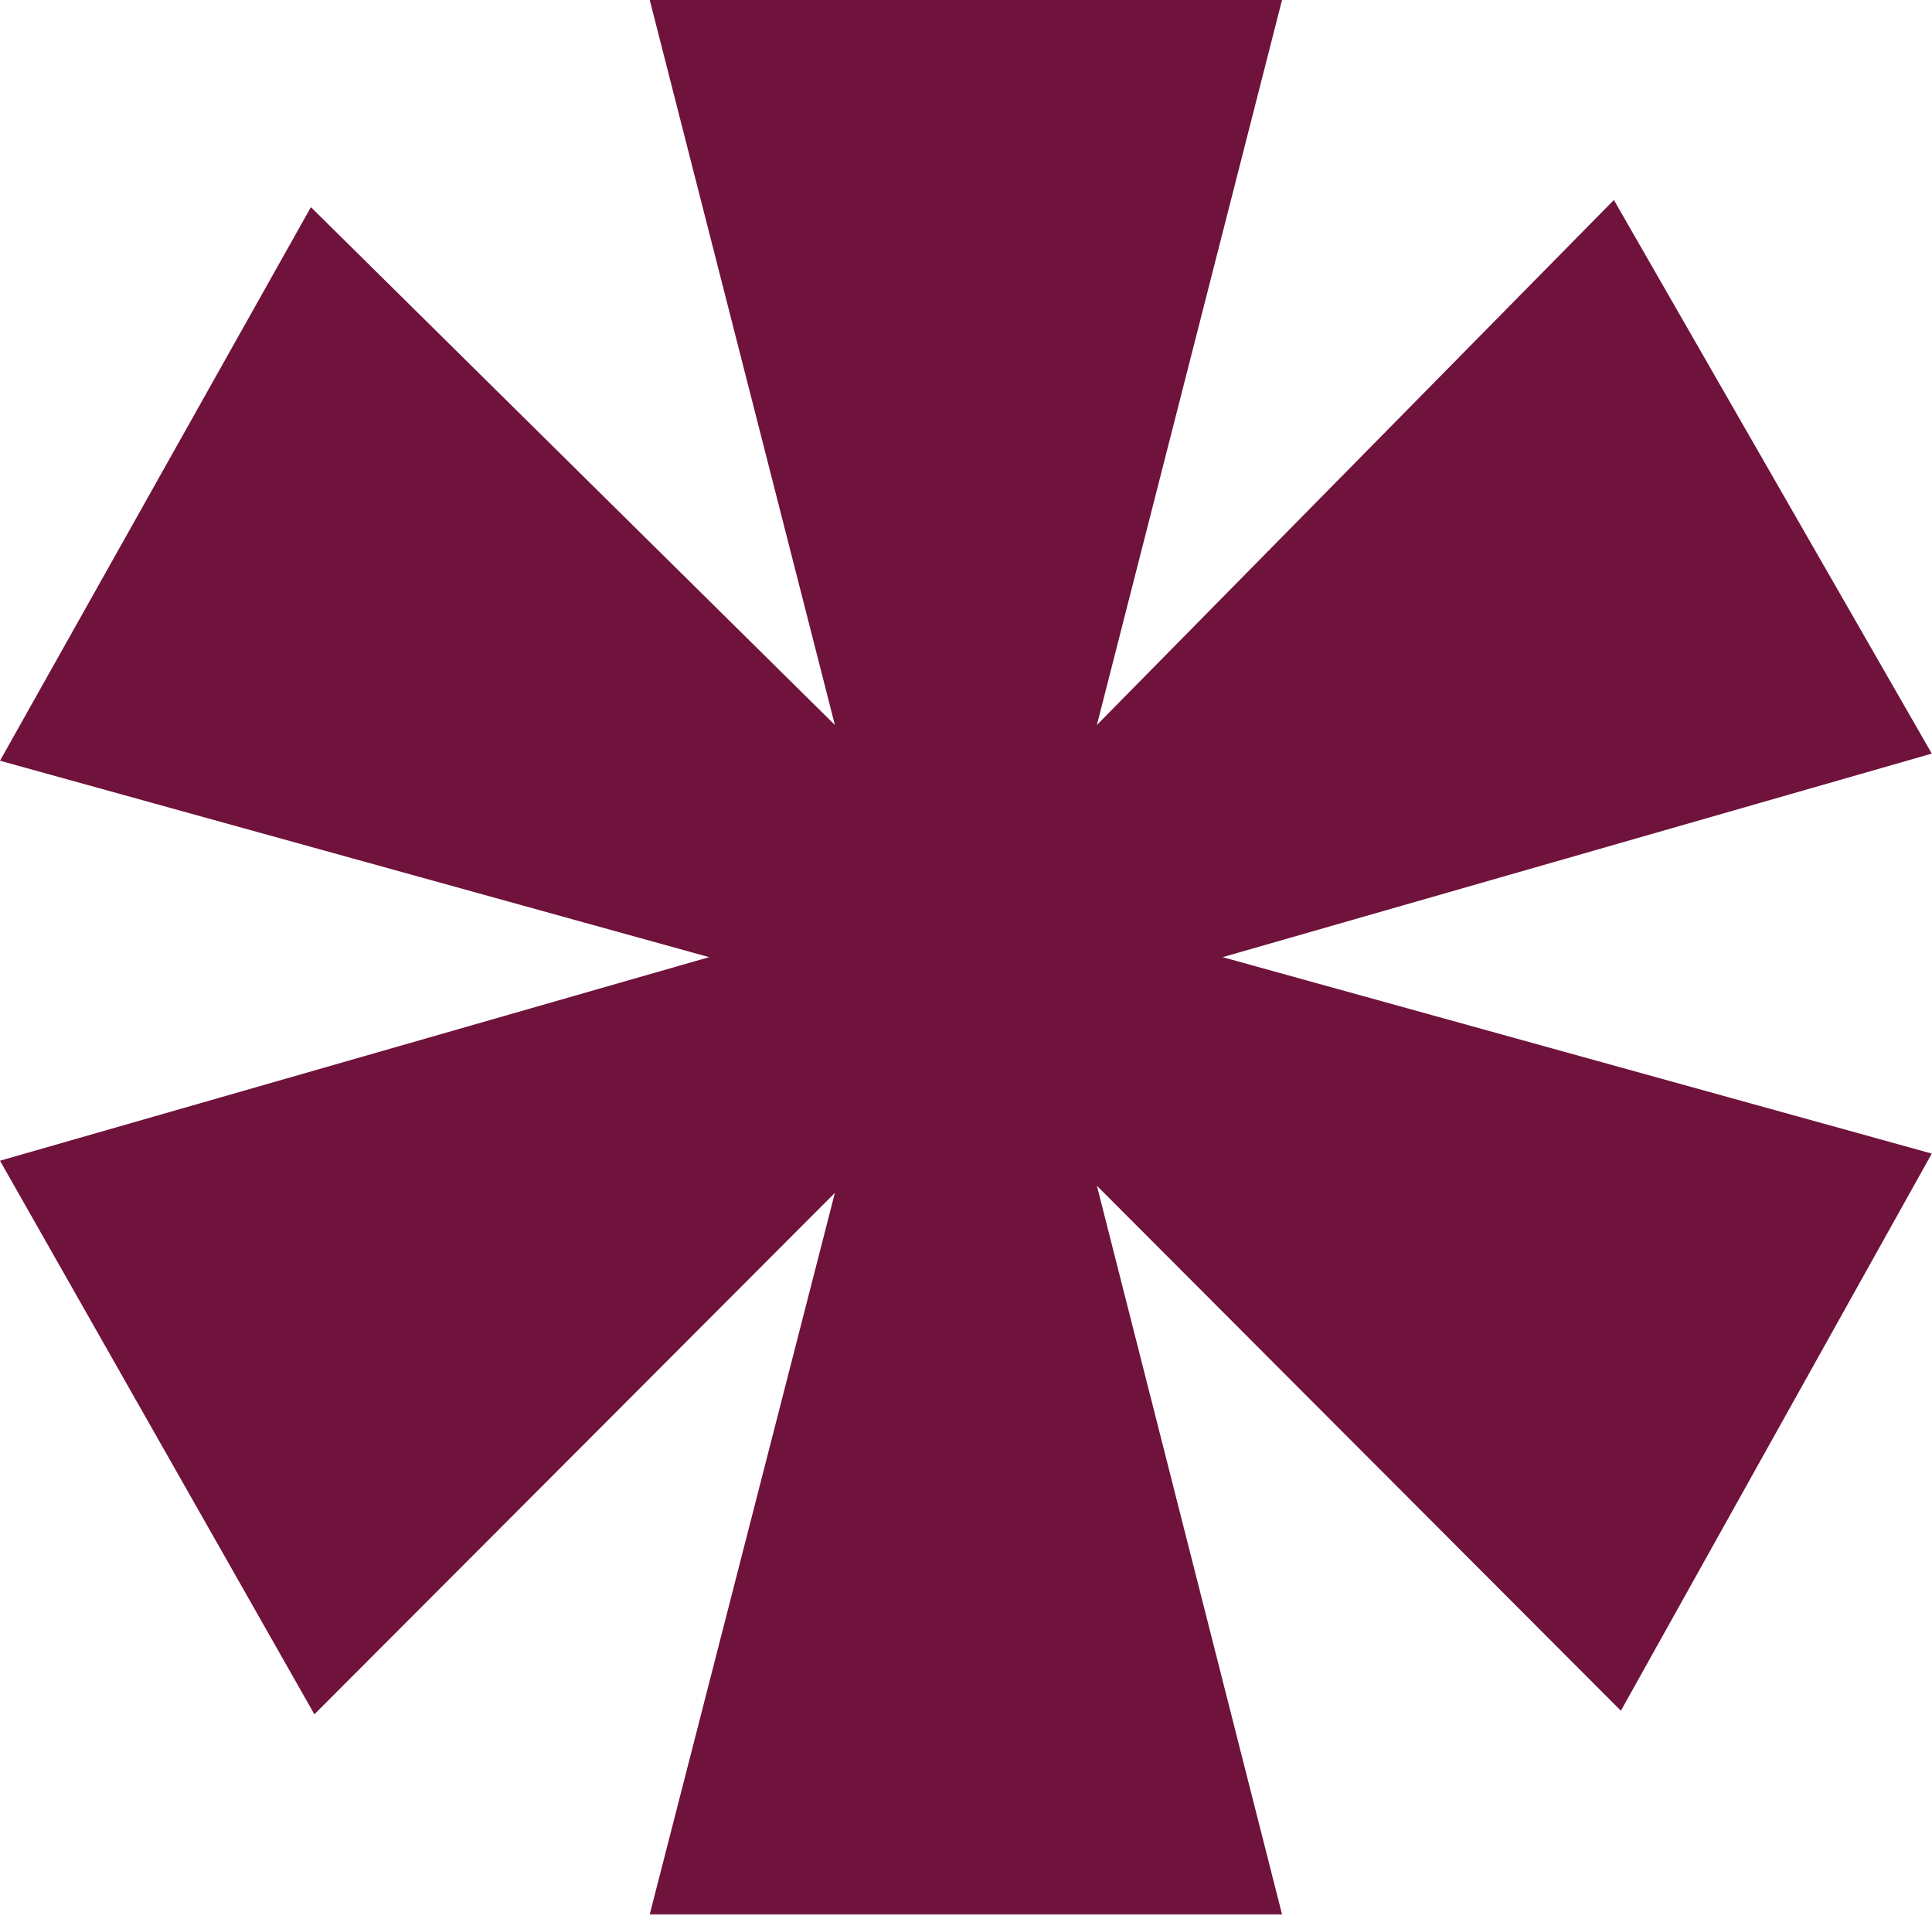 <svg preserveAspectRatio="none" width="100%" height="100%" overflow="visible" style="display: block;" viewBox="0 0 157 156" fill="none" xmlns="http://www.w3.org/2000/svg">
<path id="Shape" d="M131.717 138.993L89.136 96.338L104.181 155.533H52.8L67.846 96.918L25.549 139.283L0 94.306L57.626 77.766L0 61.807L25.265 16.83L67.846 58.905L52.8 0H104.181L89.136 58.905L131.149 16.25L156.982 61.227L99.355 77.766L156.982 93.726L131.717 138.993Z" fill="#6F123C"/>
</svg>
